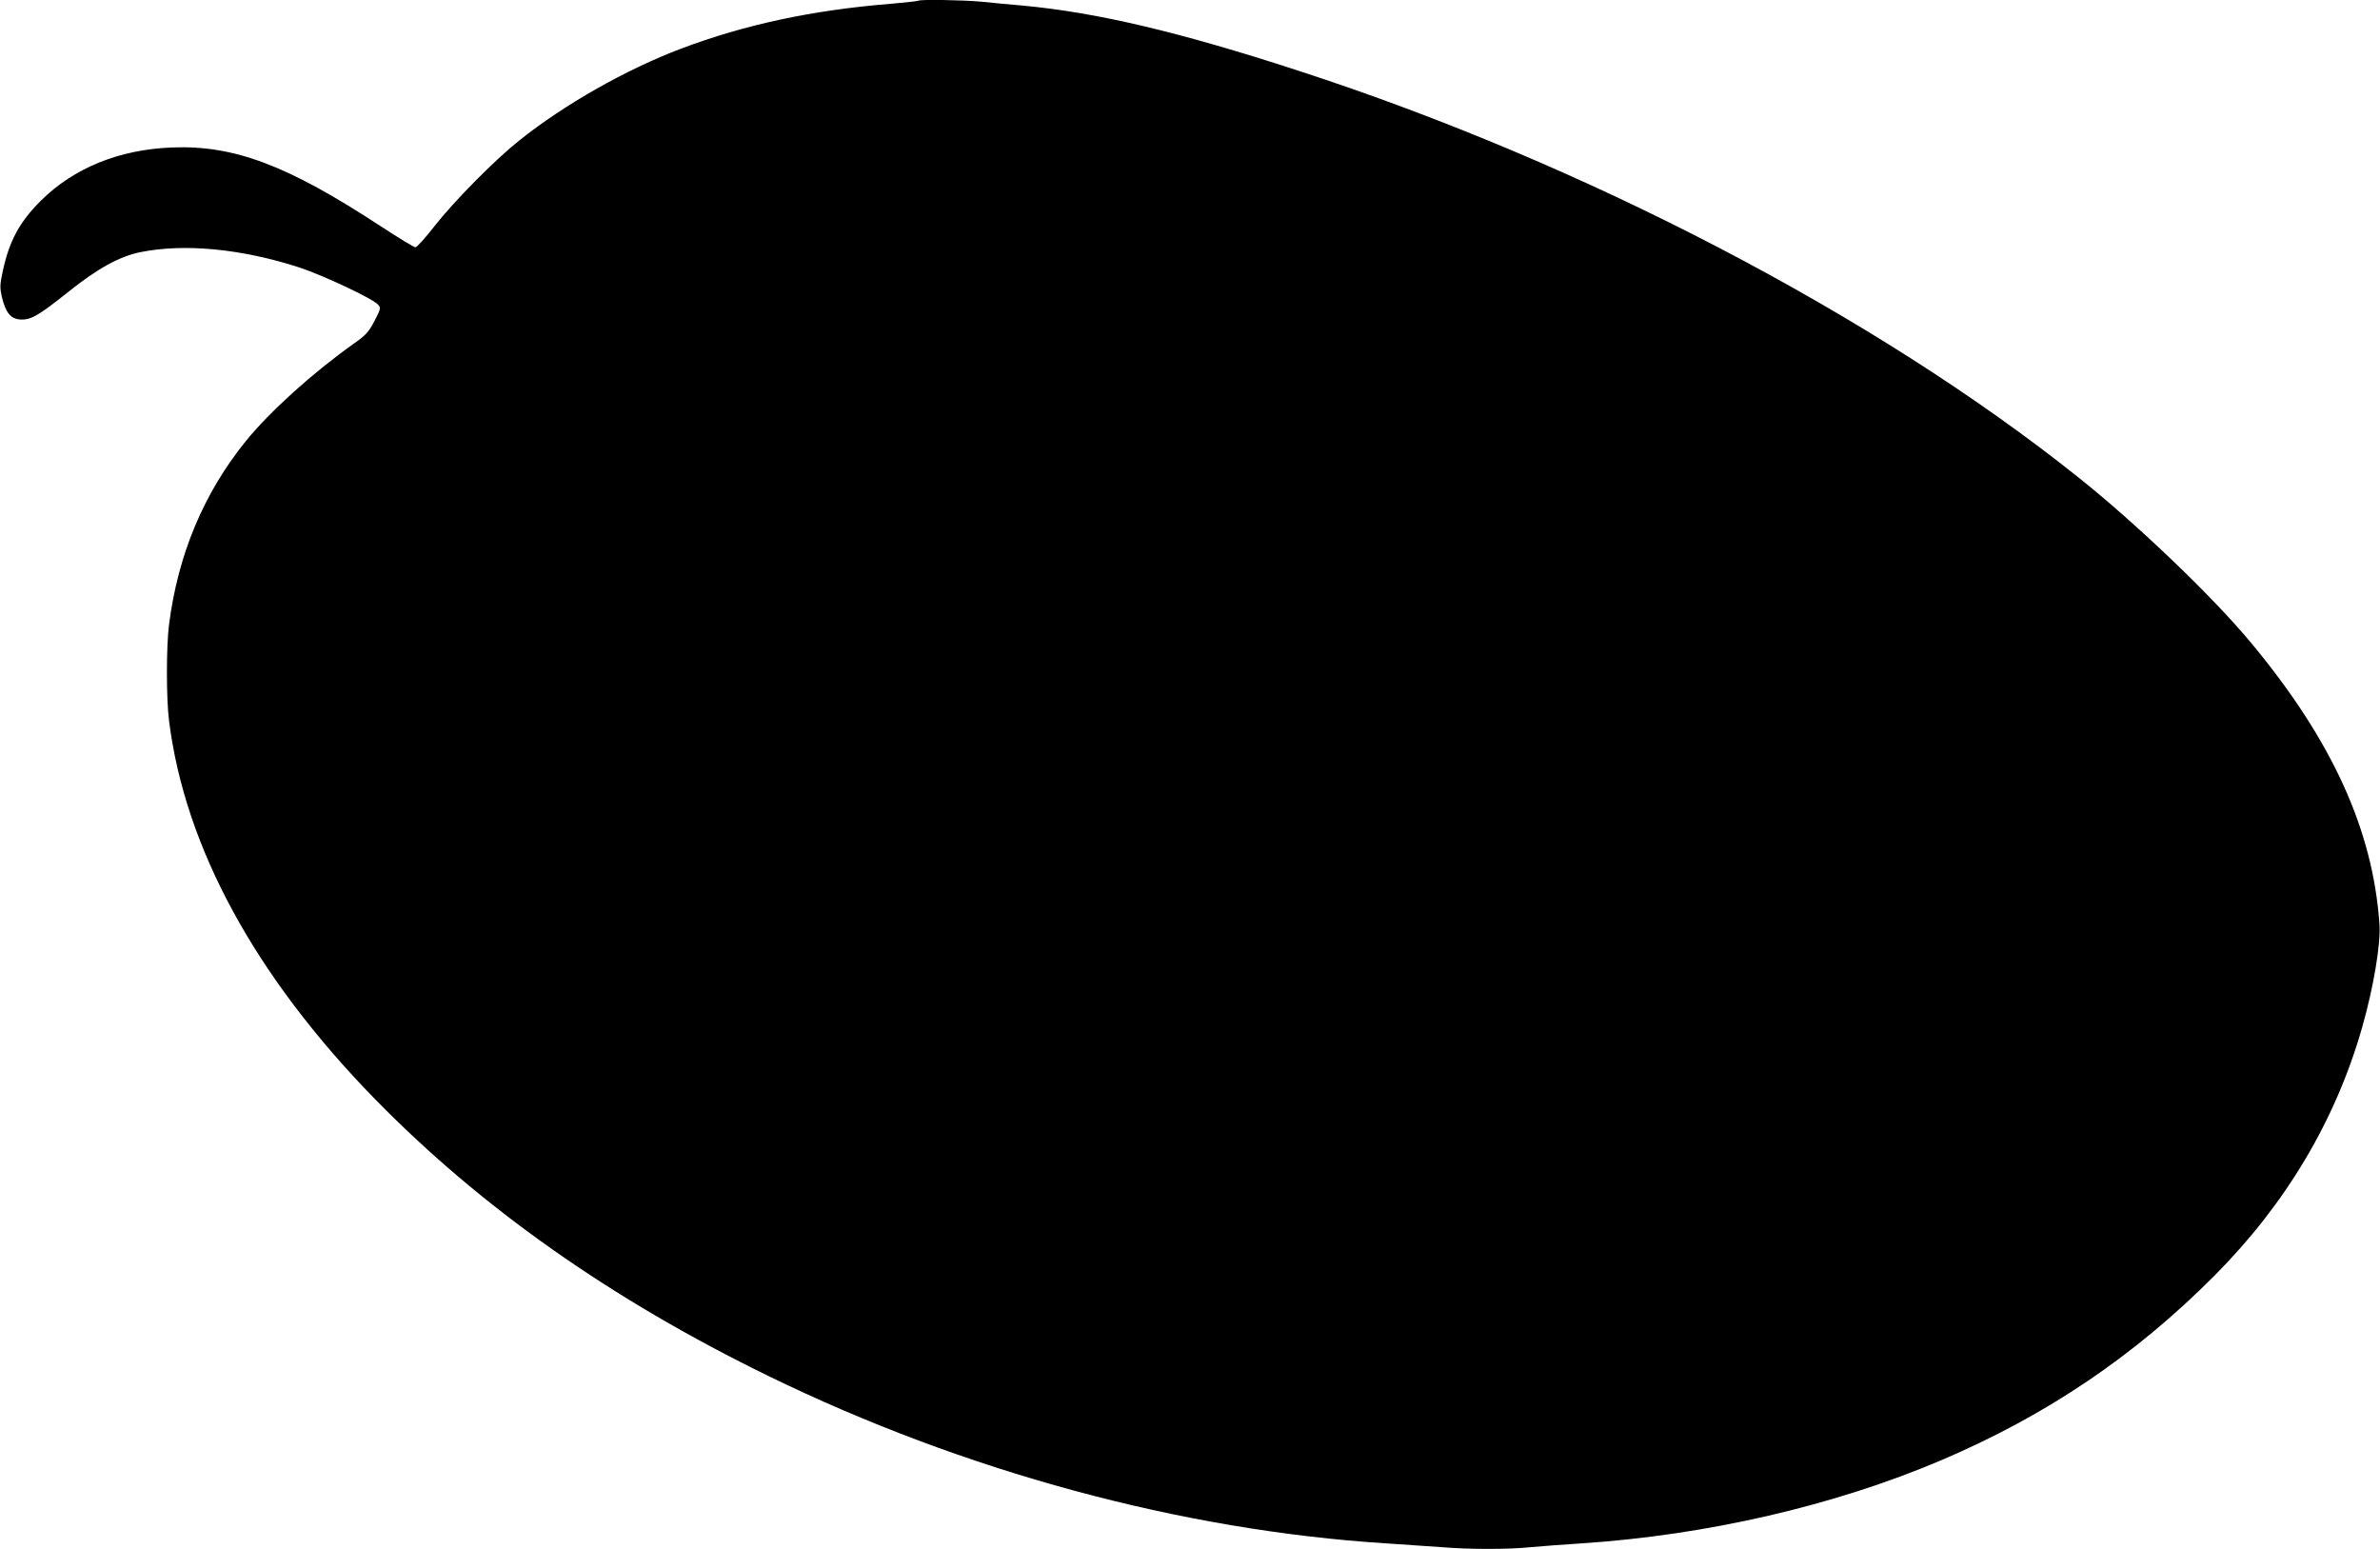 <?xml version="1.0" standalone="no"?>
<!DOCTYPE svg PUBLIC "-//W3C//DTD SVG 20010904//EN"
 "http://www.w3.org/TR/2001/REC-SVG-20010904/DTD/svg10.dtd">
<svg version="1.0" xmlns="http://www.w3.org/2000/svg"
 width="1280pt" height="833pt" viewBox="0 0 1280 833"
 preserveAspectRatio="xMidYMid meet">
<g transform="translate(0,833) scale(0.1,-0.1)"
fill="#000000" stroke="none">
<path d="M4939 8326 c-2 -2 -67 -9 -144 -16 -425 -34 -789 -112 -1133 -242
-294 -111 -629 -301 -870 -494 -132 -105 -349 -325 -456 -461 -48 -62 -94
-113 -102 -113 -7 0 -91 51 -186 113 -500 328 -788 437 -1122 424 -285 -11
-529 -110 -707 -287 -114 -114 -169 -215 -204 -378 -16 -73 -16 -89 -5 -139
21 -85 47 -117 97 -121 58 -4 97 18 260 148 156 125 277 192 388 214 238 48
546 18 857 -83 129 -43 391 -166 421 -199 16 -18 15 -23 -19 -88 -30 -58 -47
-77 -107 -119 -222 -157 -455 -367 -584 -526 -227 -280 -366 -611 -414 -989
-15 -118 -15 -395 0 -515 85 -680 462 -1374 1106 -2034 573 -586 1271 -1078
2120 -1492 1051 -512 2219 -829 3320 -899 94 -6 225 -15 293 -20 156 -13 364
-13 489 0 54 5 175 14 268 20 672 44 1359 202 1935 447 566 241 1040 561 1470
993 383 385 651 834 794 1335 61 214 101 450 93 556 -35 505 -254 986 -687
1508 -205 248 -617 643 -935 896 -1092 871 -2651 1684 -4190 2184 -644 210
-1086 314 -1485 351 -69 6 -169 15 -223 21 -98 9 -330 13 -338 5z"/>
</g>
</svg>
